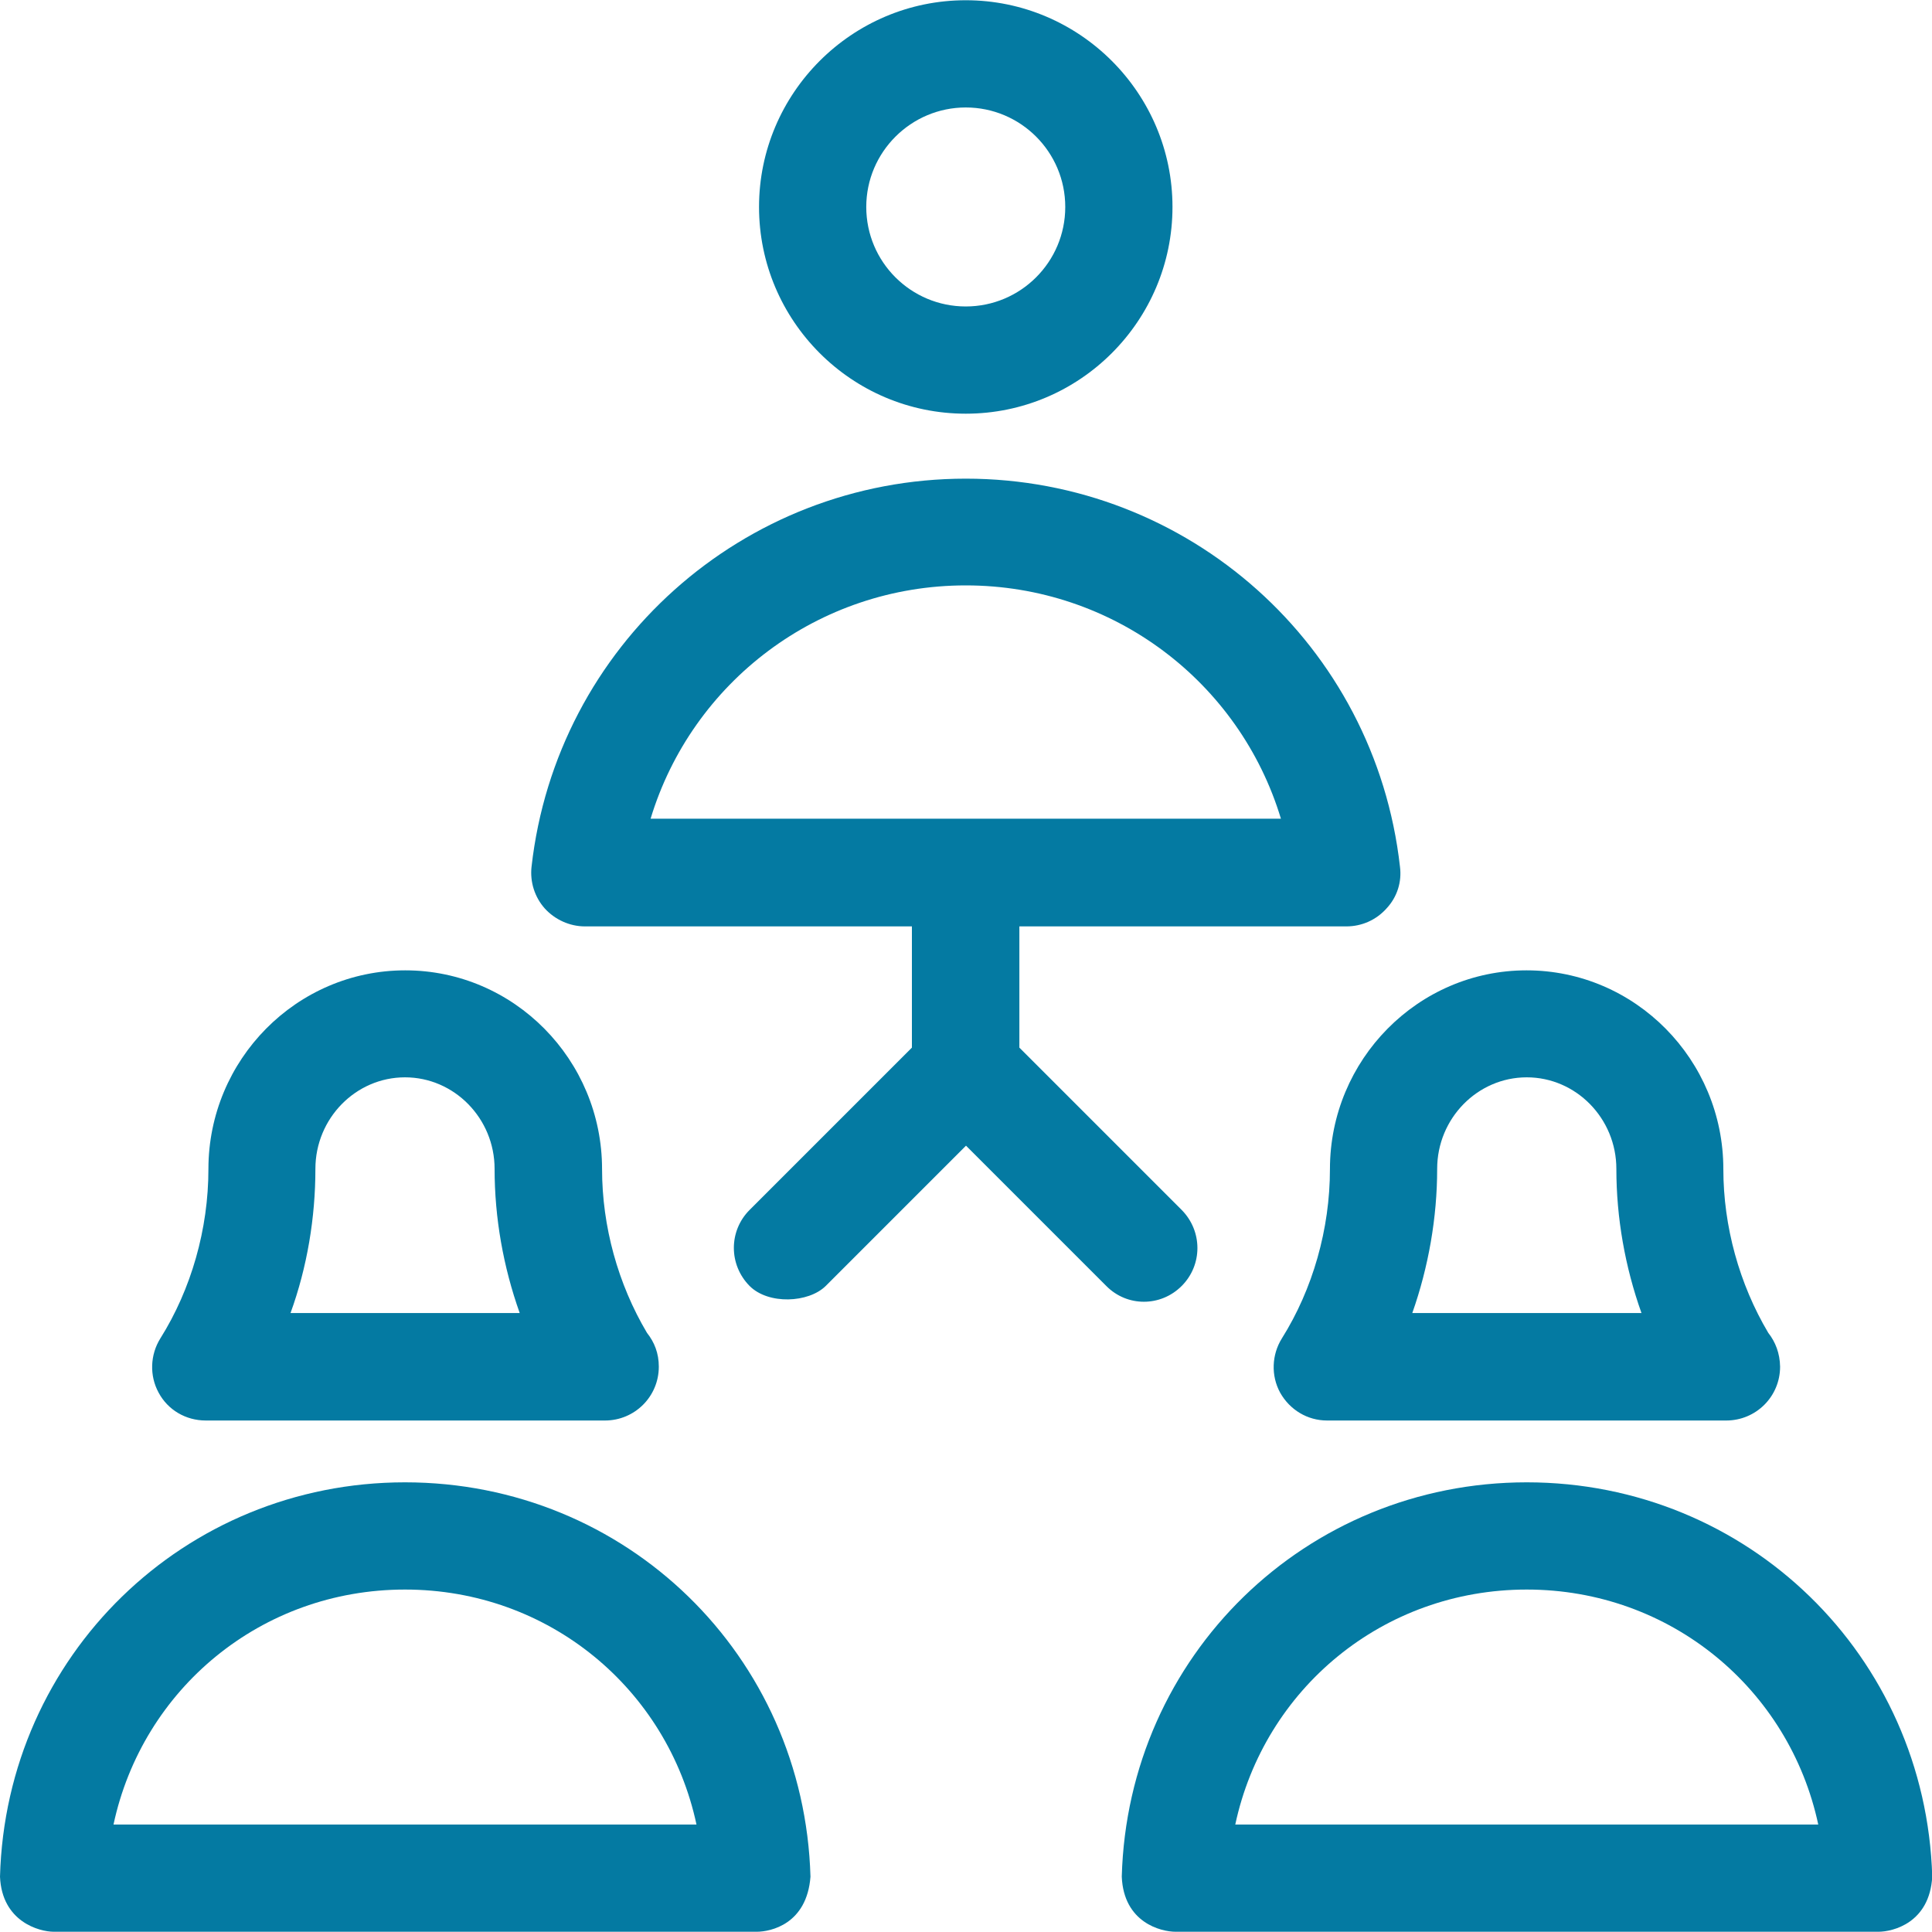 <svg xmlns="http://www.w3.org/2000/svg" xmlns:xlink="http://www.w3.org/1999/xlink" id="Layer_1" x="0px" y="0px" viewBox="0 0 800 800" style="enable-background:new 0 0 800 800;" xml:space="preserve"><style type="text/css">	.st0{fill:#047AA2;}</style><g>	<g>		<path class="st0" d="M399.9,0.1c-47.2,0-85.6,38.5-85.6,85.6s38.3,85.6,85.6,85.6s85.6-38.5,85.6-85.6S447.1,0.1,399.9,0.1z    M399.9,126.9c-22.7,0-41.2-18.4-41.2-41.2s18.6-41.2,41.2-41.2c22.7,0,41.2,18.4,41.2,41.2S422.6,126.9,399.9,126.9z"></path>	</g></g><g>	<g>		<path class="st0" d="M267.9,551.9c-12-20.2-18.6-44.1-18.6-67.8c0-45.3-36.5-82.3-81.5-82.3s-81.5,37-81.5,82.3   c0,24.8-7.1,49.7-19.9,70.1c-4.2,6.7-4.6,15.4-0.7,22.5c3.8,7.1,11.2,11.5,19.5,11.5h165.2h0.1c12.3,0,22.3-9.9,22.3-22.3   C272.8,560.4,271,555.8,267.9,551.9z M120.3,543.7c6.9-19,10.3-39.5,10.3-59.7c0-20.9,16.7-37.9,37.1-37.9s37.1,17,37.1,37.9   c0,20.3,3.6,40.6,10.4,59.7H120.3z"></path>	</g></g><g>	<g>		<path class="st0" d="M167.7,613.8C76.3,613.8,2.5,685.6,0,777.1c0.8,18.6,16.2,22.8,22.3,22.8h291c5.9,0,20.8-3.2,22.3-22.8   C333,685.6,259.4,613.8,167.7,613.8z M47,755.5c12-56.1,61.1-97.3,120.7-97.3s108.7,41.2,120.7,97.3H47z"></path>	</g></g><g>	<g>		<path class="st0" d="M732.2,551.9c-12-20.2-18.6-44.1-18.6-67.8c0-45.3-36.5-82.3-81.5-82.3c-44.9,0-81.4,37-81.4,82.3   c0,24.8-7.1,49.7-19.9,70.1c-4.2,6.7-4.6,15.4-0.7,22.5c4,7.1,11.3,11.5,19.4,11.5h165.2h0.1c12.3,0,22.3-9.9,22.3-22.3   C737,560.4,735.2,555.7,732.2,551.9z M584.8,543.7c6.7-19,10.3-39.5,10.3-59.7c0-20.9,16.7-37.9,37.1-37.9   c20.4,0,37.1,17,37.1,37.9c0,20.3,3.6,40.6,10.4,59.7H584.8z"></path>	</g></g><g>	<g>		<path class="st0" d="M632.2,613.8c-91.4,0-165.2,71.8-167.7,163.3c0.8,19,16.2,22.8,22.3,22.8h291c5.9,0,21.2-3.6,22.3-22.8   C797.4,685.6,723.7,613.8,632.2,613.8z M511.5,755.5c12-56.1,61.1-97.3,120.7-97.3c59.5,0,108.7,41.2,120.7,97.3H511.5z"></path>	</g></g><g>	<g>		<path class="st0" d="M579.7,358.9c-10.3-91.7-87.6-160.7-179.8-160.7c-92.2,0-169.5,69.2-179.8,160.7c-0.7,6.3,1.3,12.6,5.5,17.3   c4.2,4.6,10.3,7.4,16.6,7.4h135.4v50.2l-67.2,67.2c-8.7,8.7-8.7,22.7,0,31.5c7.8,7.8,24.4,7,31.5,0l58.1-58.1l58.1,58.1   c8.6,8.7,22.5,8.7,31.2,0c8.7-8.7,8.7-22.7,0-31.5l-67.2-67.2v-50.2h135.4c6.3,0,12.3-2.6,16.6-7.4   C578.6,371.4,580.5,365.1,579.7,358.9z M269.4,339c17.1-56.5,69.4-96.6,130.5-96.6s113.4,40,130.5,96.6H269.4z"></path>	</g></g></svg>
